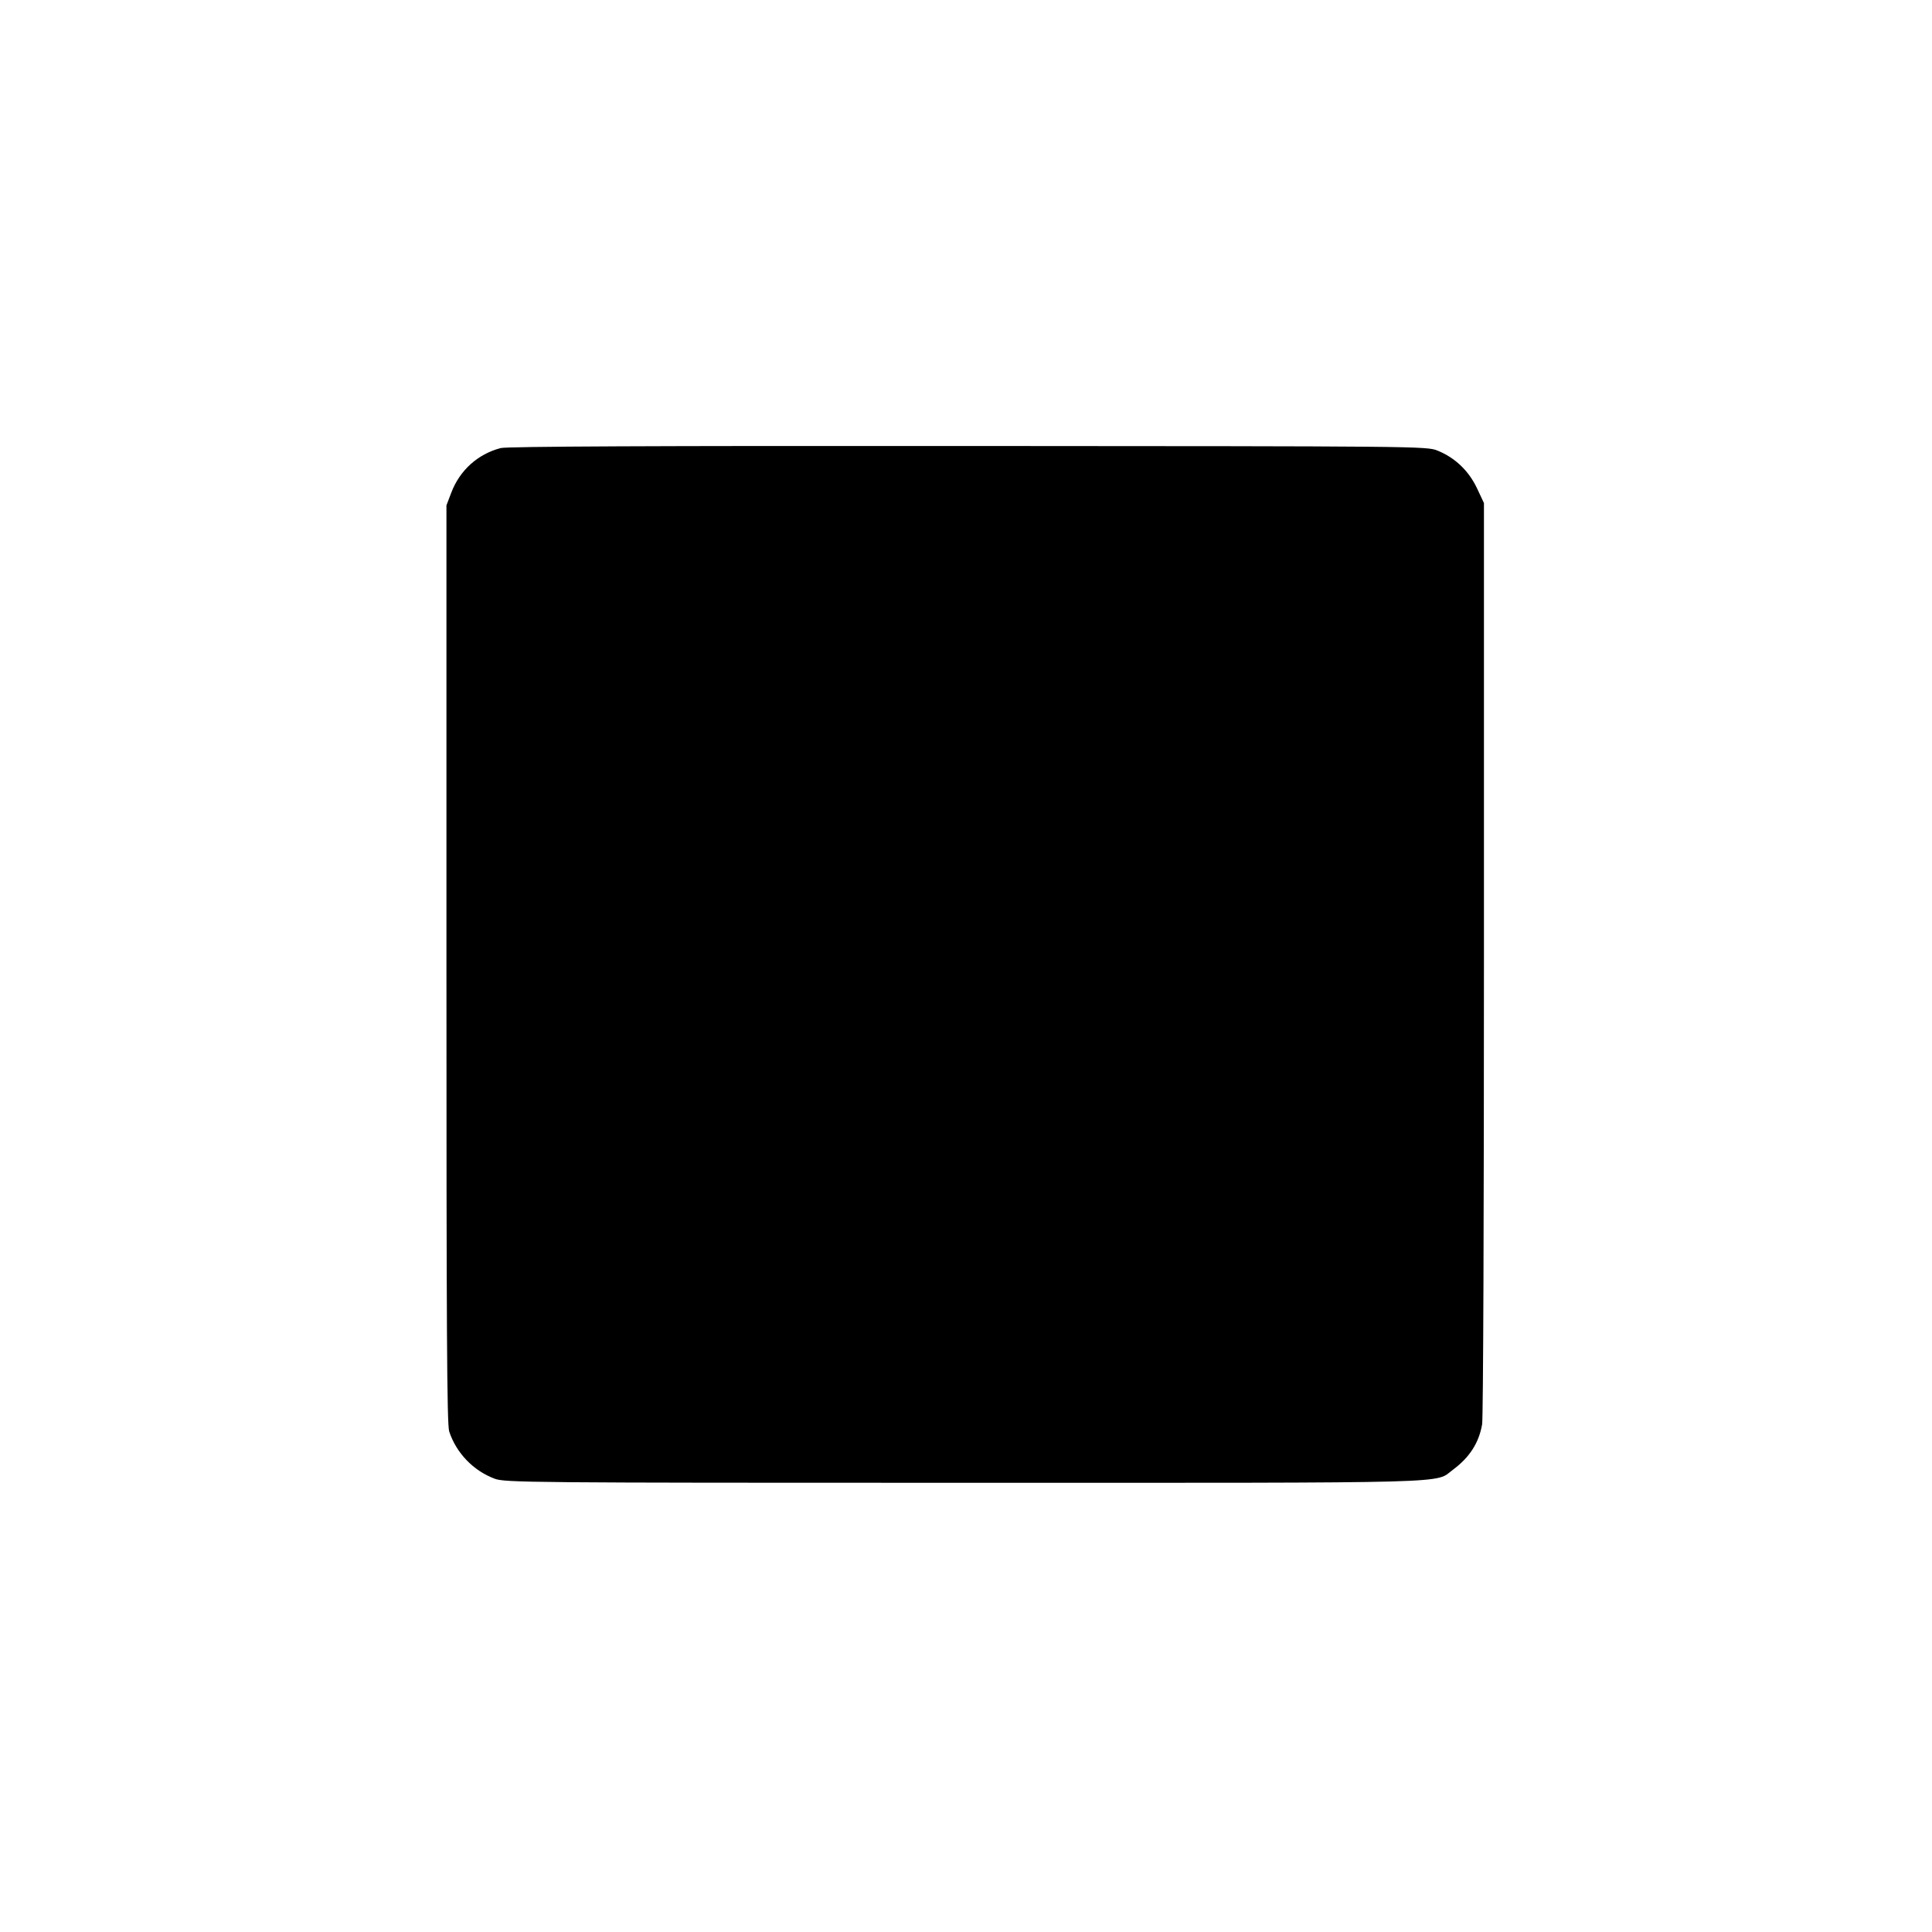 <?xml version="1.0" standalone="no"?>
<!DOCTYPE svg PUBLIC "-//W3C//DTD SVG 20010904//EN"
 "http://www.w3.org/TR/2001/REC-SVG-20010904/DTD/svg10.dtd">
<svg version="1.0" xmlns="http://www.w3.org/2000/svg"
 width="843pt" height="843pt" viewBox="0 0 843 843"
 preserveAspectRatio="xMidYMid meet">
<g transform="translate(0,843) scale(0.1,-0.1)"
fill="#000000" stroke="none">
<path d="M2185 6475 c-100 -26 -179 -97 -216 -195 l-21 -55 0 -2001 c0 -1583
2 -2010 12 -2040 31 -94 105 -171 198 -206 44 -17 147 -18 2052 -18 2198 0
2046 -4 2131 58 71 53 112 116 126 197 5 28 8 943 8 2035 l0 1985 -31 66 c-36
75 -95 132 -172 163 -46 19 -88 19 -2046 20 -1372 1 -2012 -2 -2041 -9z"/>
</g>
</svg>
